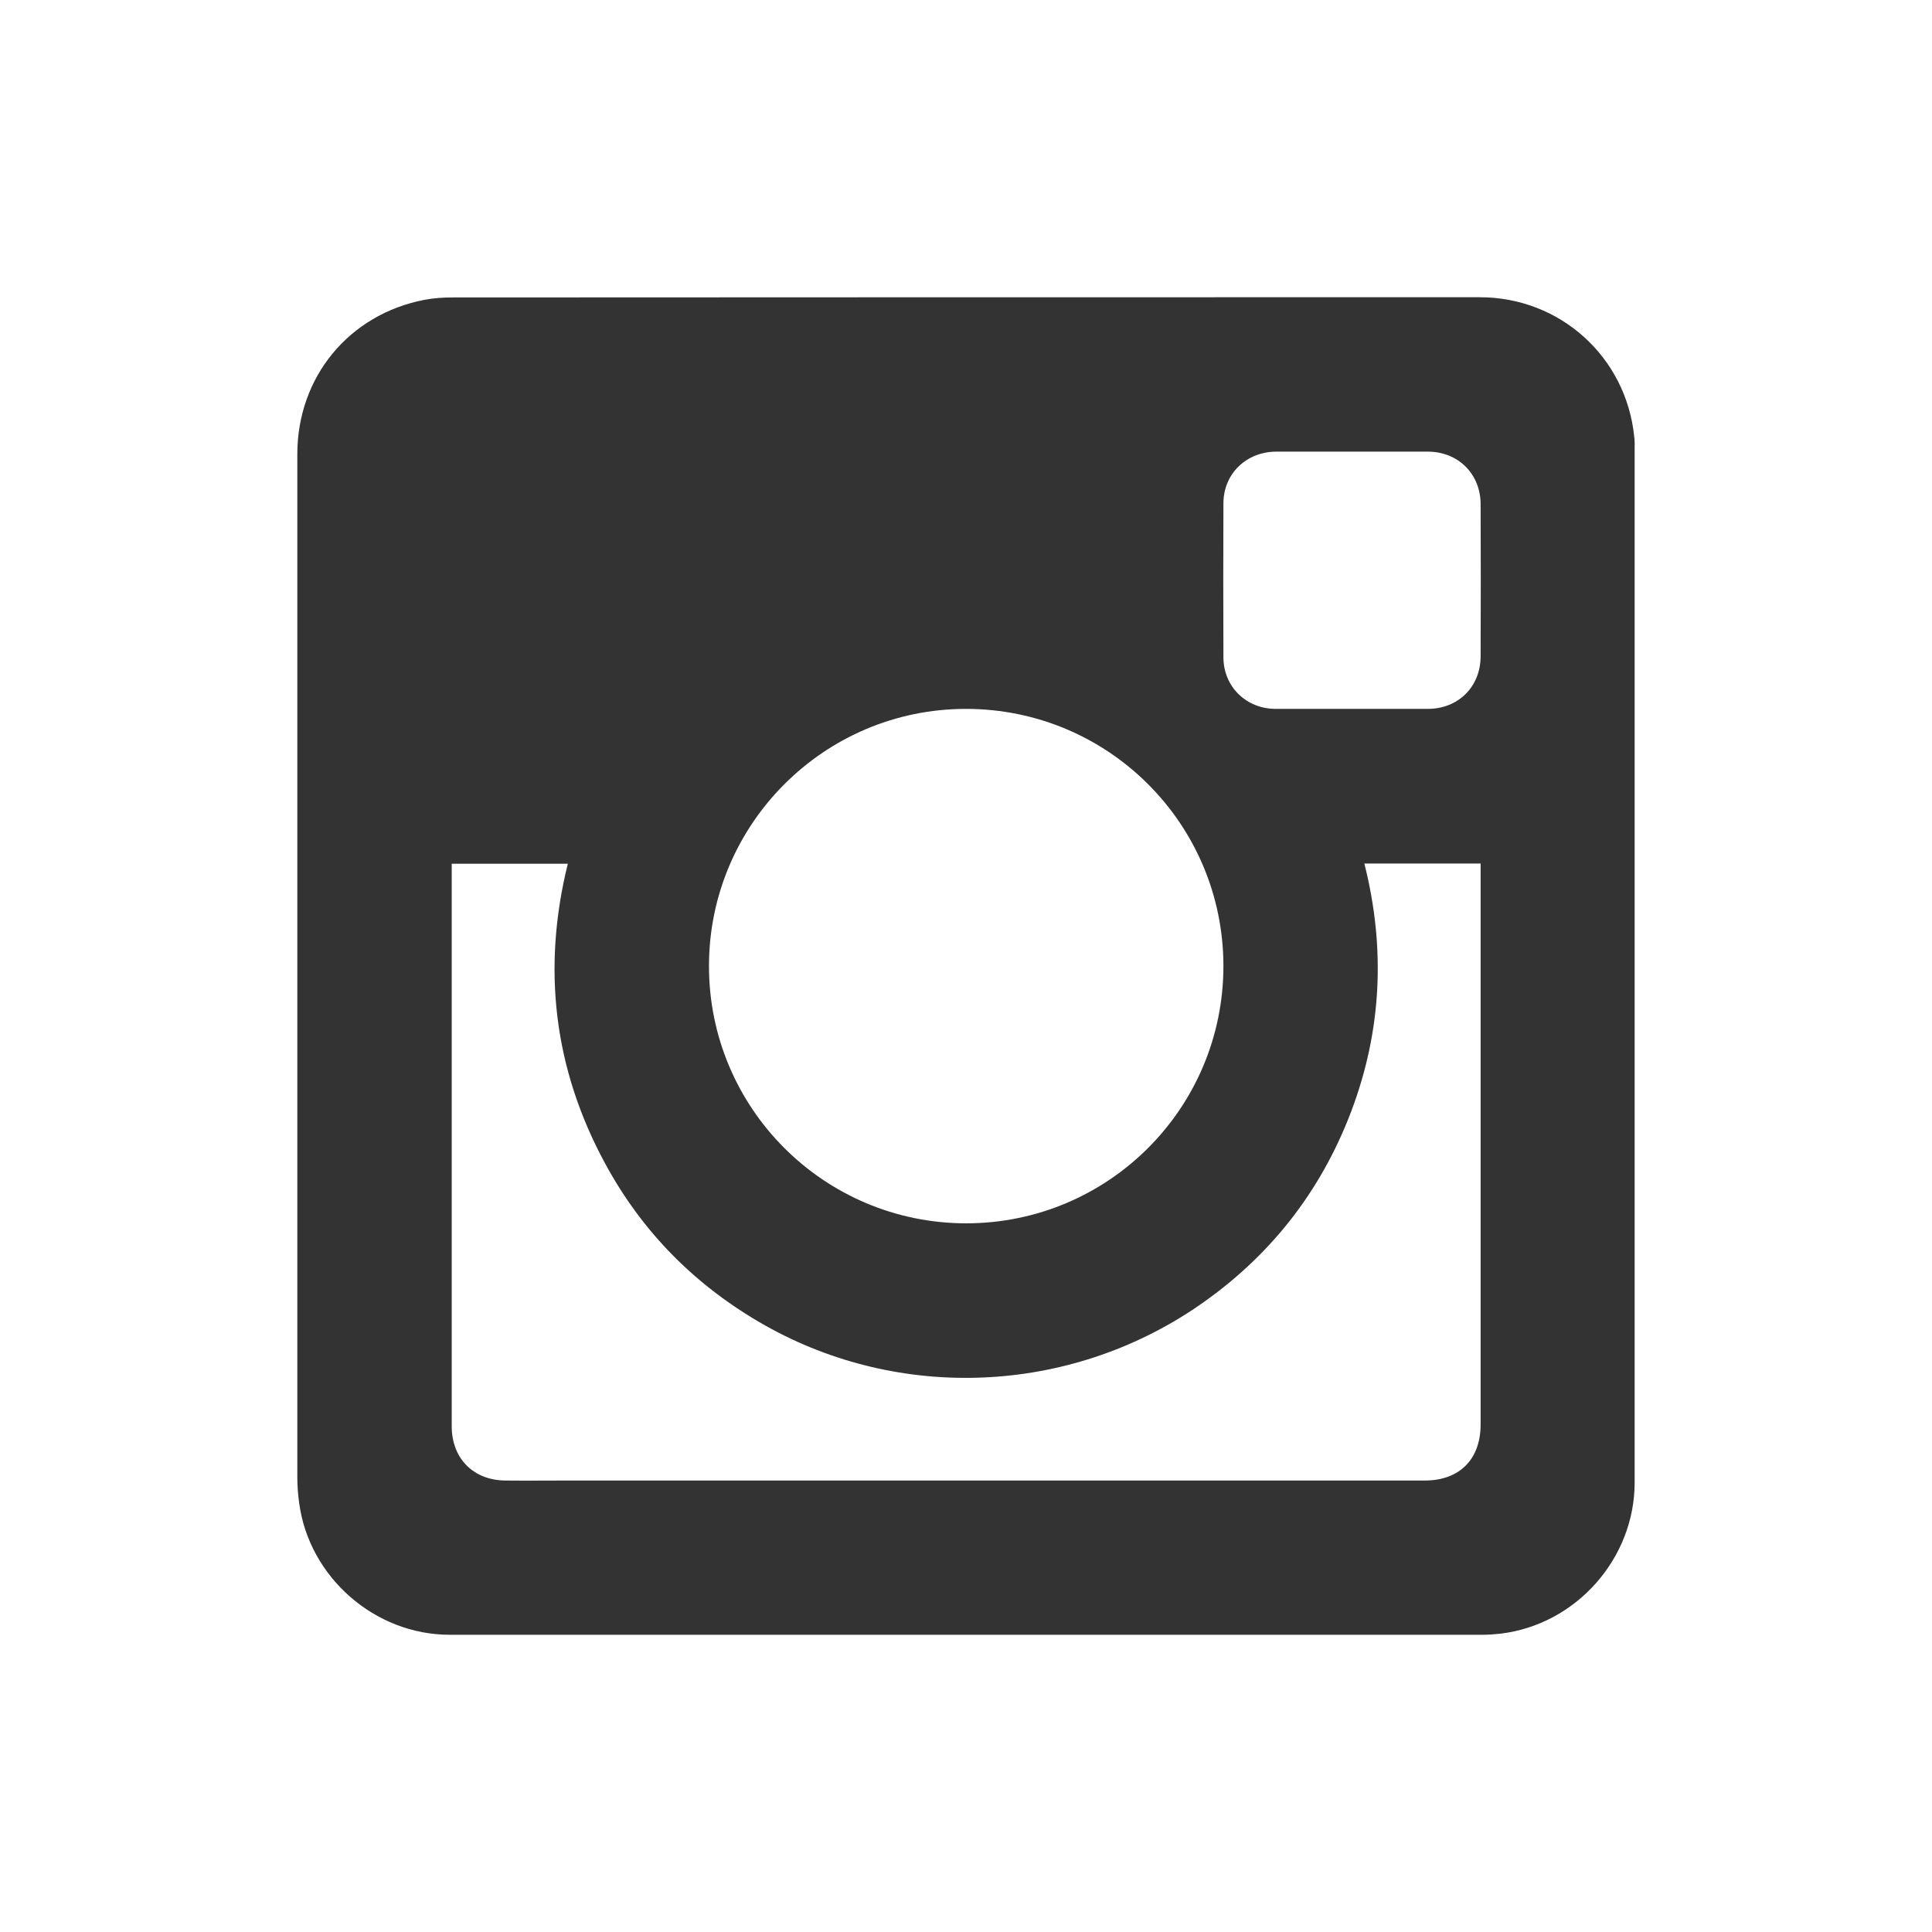 <?xml version="1.0" encoding="iso-8859-1"?>
<!-- Generator: Adobe Illustrator 19.0.0, SVG Export Plug-In . SVG Version: 6.00 Build 0)  -->
<svg version="1.1" id="Layer_1" xmlns="http://www.w3.org/2000/svg" xmlns:xlink="http://www.w3.org/1999/xlink" x="0px" y="0px"
	 viewBox="0 0 455 455" style="enable-background:new 0 0 455 455;" xml:space="preserve">
<rect x="0" y="0" width="455" height="455" fill="#333333" stroke="none"/>
<g>
	<path fill="#ffffff" style="fill-rule:evenodd;clip-rule:evenodd;" d="M336.351,106.363h-35.83c-6.986,0.051-12.346,5.157-12.396,12.104
		c-0.051,12.155-0.051,24.259,0,36.414c0.051,6.897,5.411,12.066,12.307,12.066h35.817c7.189,0,12.447-5.22,12.447-12.409
		c0.051-11.914,0.051-23.865,0-35.767C348.696,111.622,343.438,106.415,336.351,106.363z"/>
	<path fill="#ffffff" style="fill-rule:evenodd;clip-rule:evenodd;" d="M227.591,288.104c33.493-0.051,60.534-27.143,60.534-60.635
		c-0.051-33.493-27.142-60.521-60.635-60.521c-33.378,0-60.47,27.129-60.521,60.47C166.918,260.961,194.06,288.104,227.591,288.104z
		"/>
	<path fill="#ffffff" style="fill-rule:evenodd;clip-rule:evenodd;" d="M318.239,261.698c-7.24,19.102-19.344,34.433-36.173,45.952
		c-30.355,20.729-70.046,22.469-101.951,4.458c-16.131-9.132-28.781-21.782-37.608-38.104
		c-12.104-22.329-14.886-45.939-8.777-70.592h-27.345v132.51c0,7.595,5.169,12.752,12.752,12.752c4.864,0.051,9.678,0,14.543,0
		H335.55c8.192,0,13.146-5.004,13.146-13.197V203.361h-27.383C326.33,223.2,325.427,242.646,318.239,261.698z"/>
	<path fill="#ffffff" style="fill-rule:evenodd;clip-rule:evenodd;" d="M0,0v455h455V0H0z M384.97,105.919V349.17
		c0,17.909-13.844,33.493-31.651,35.576c-1.397,0.152-2.781,0.254-4.166,0.254H105.89c-17.604,0-33.087-13.552-35.423-30.966
		c-0.292-2.032-0.445-4.115-0.445-6.147V106.96c0-18.162,12.155-32.947,30.012-36.363c2.134-0.406,4.37-0.546,6.554-0.546
		C187.253,70,267.879,70,348.505,70c18.9,0,34.433,14.035,36.363,32.795C385.021,103.836,384.97,104.877,384.97,105.919z"/>
</g>
<g>
</g>
<g>
</g>
<g>
</g>
<g>
</g>
<g>
</g>
<g>
</g>
<g>
</g>
<g>
</g>
<g>
</g>
<g>
</g>
<g>
</g>
<g>
</g>
<g>
</g>
<g>
</g>
<g>
</g>
</svg>
